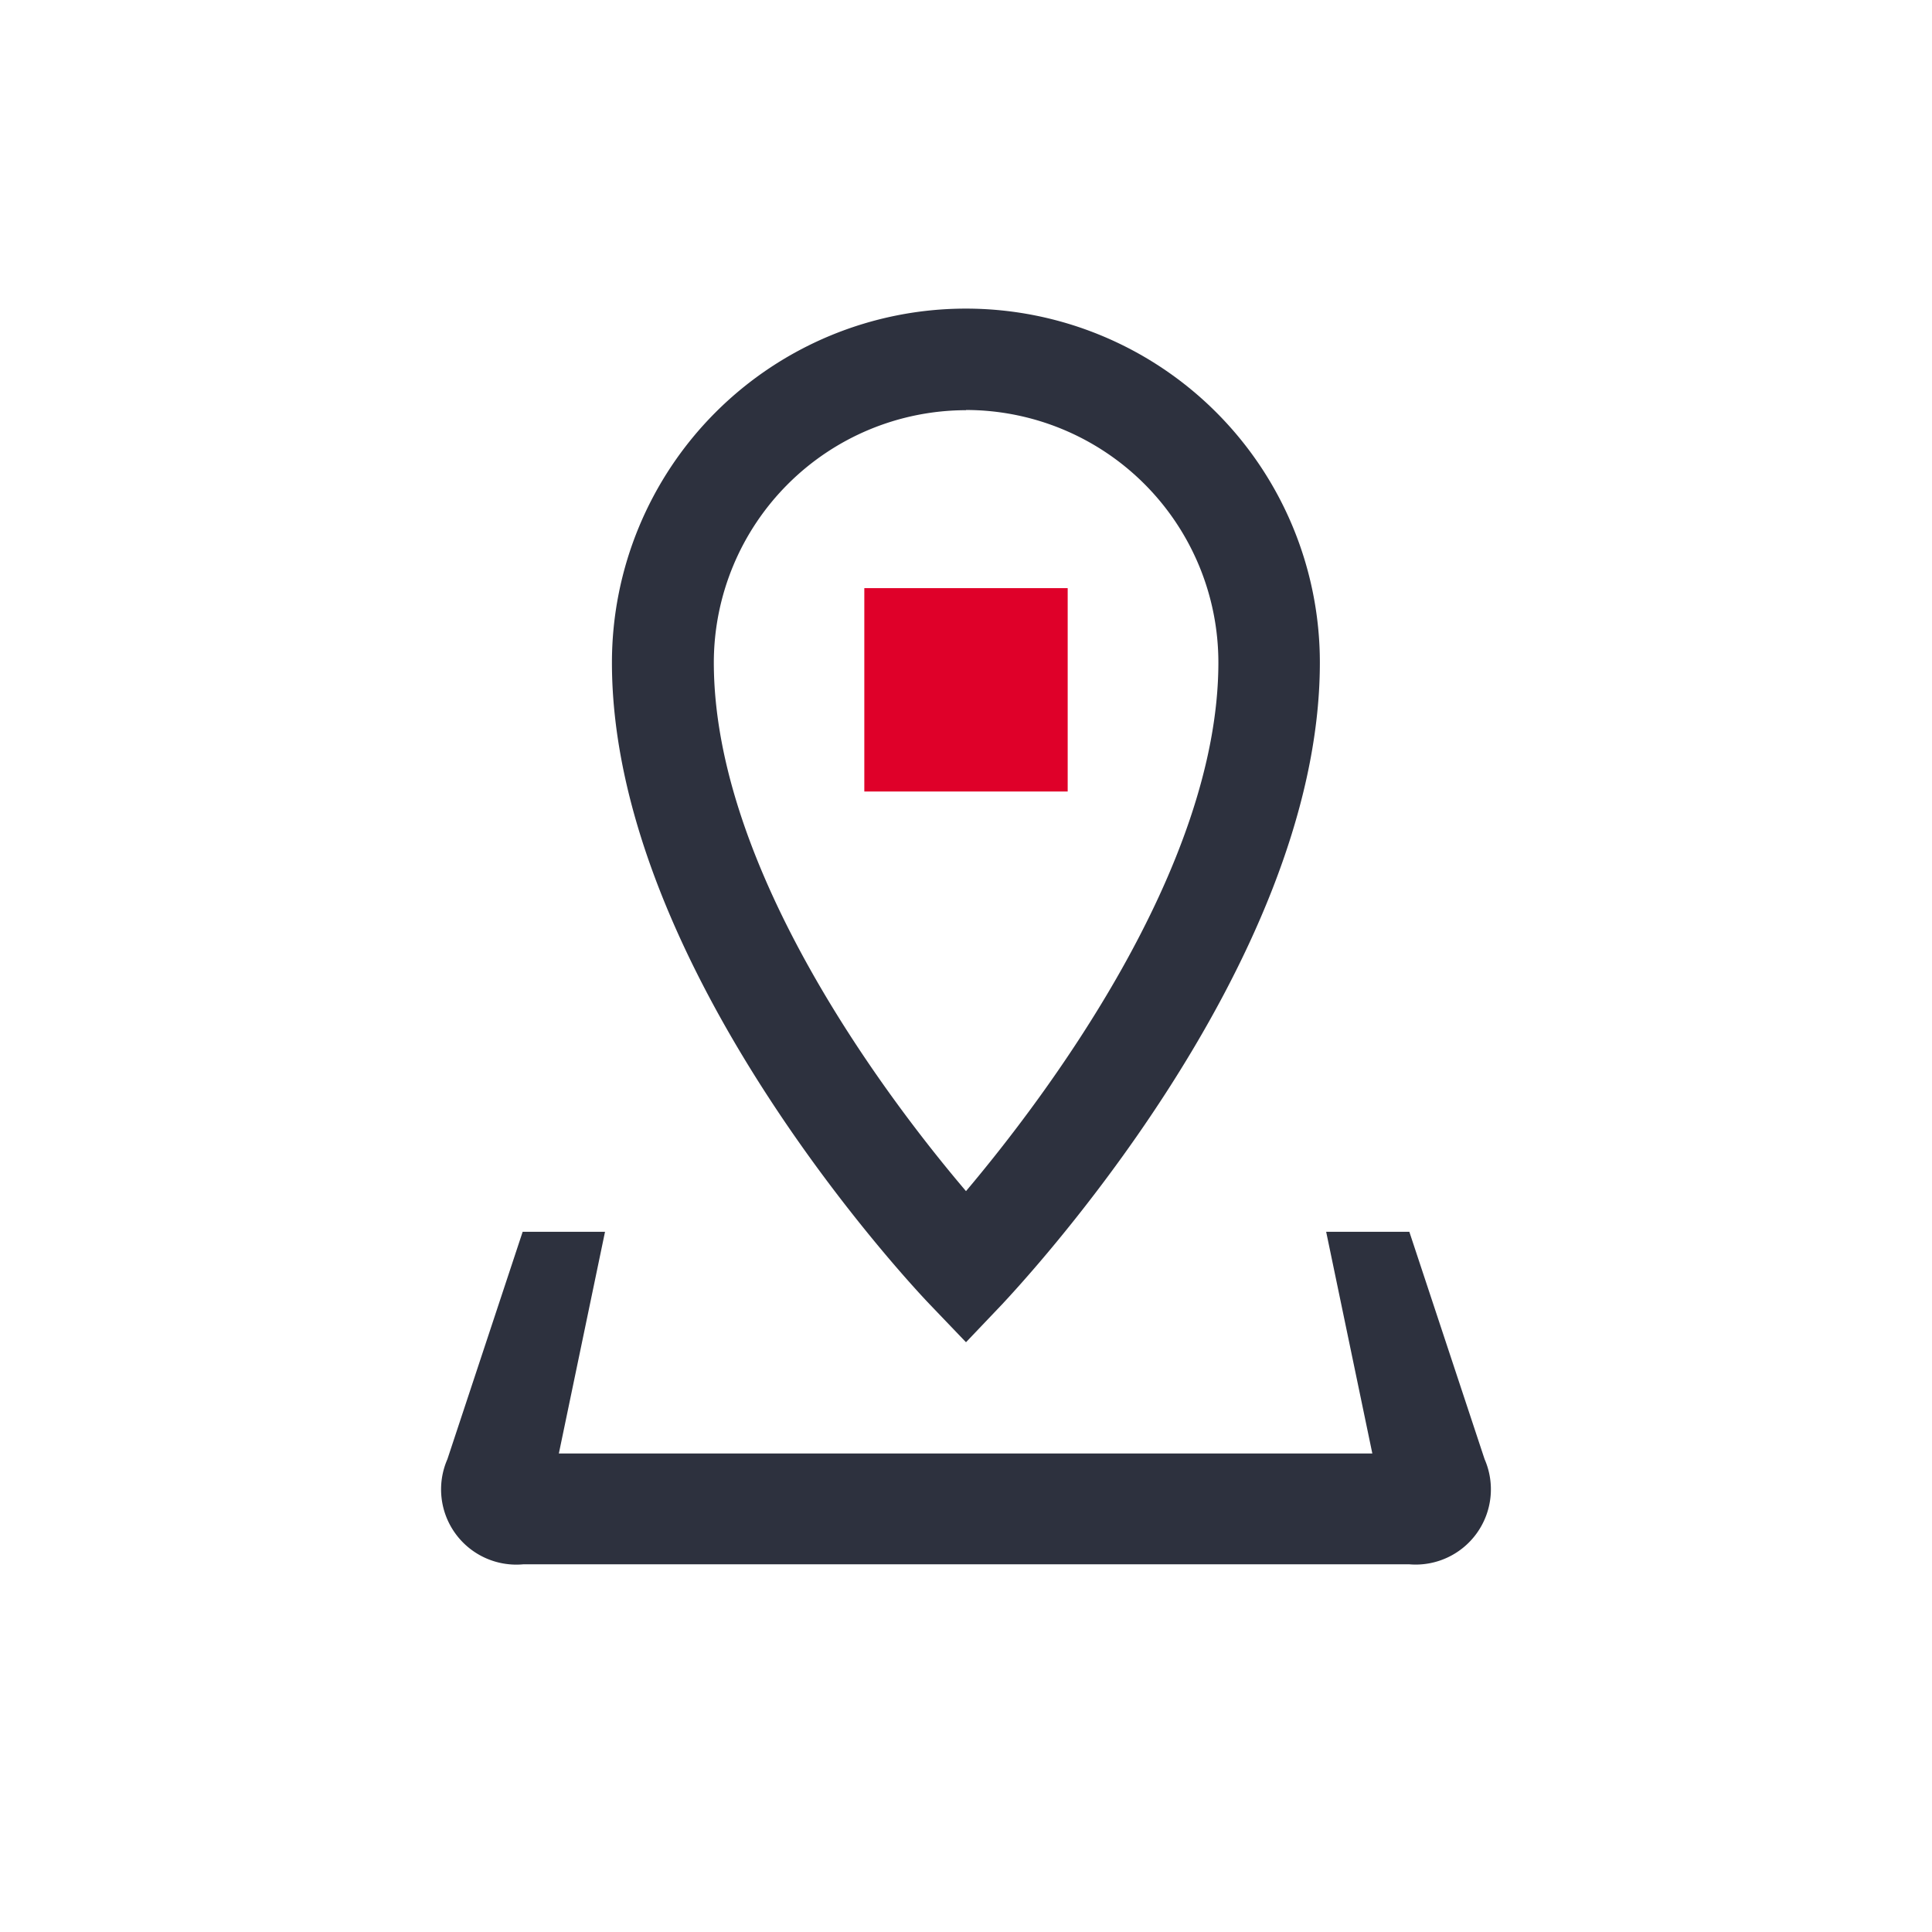 <svg id="Ebene_1" data-name="Ebene 1" xmlns="http://www.w3.org/2000/svg" viewBox="0 0 95 95"><defs><style>.cls-1,.cls-2{fill:#2d313e;}.cls-1{fill-rule:evenodd;}.cls-3{fill:#df0029;}</style></defs><title>standort</title><g id="Standort"><path class="cls-1" d="M73,71.75,69.3,60.57H65.21l2.27,10.9h-40l2.27-10.9H25.7L22,71.75a3.7,3.7,0,0,0,3.73,5.17H69.3A3.7,3.7,0,0,0,73,71.75Z"/><path class="cls-2" d="M47.5,66l-1.81-1.89c-.64-.67-15.6-16.47-15.6-31.53a17.4,17.4,0,1,1,34.81,0c0,15.06-15,30.87-15.6,31.53Zm0-45.83a12.42,12.42,0,0,0-12.4,12.4c0,10.21,8.57,21.5,12.4,26,3.83-4.54,12.41-15.84,12.41-26A12.42,12.42,0,0,0,47.5,20.16Z"/><rect class="cls-3" x="42.5" y="28.92" width="10" height="10"/></g></svg>